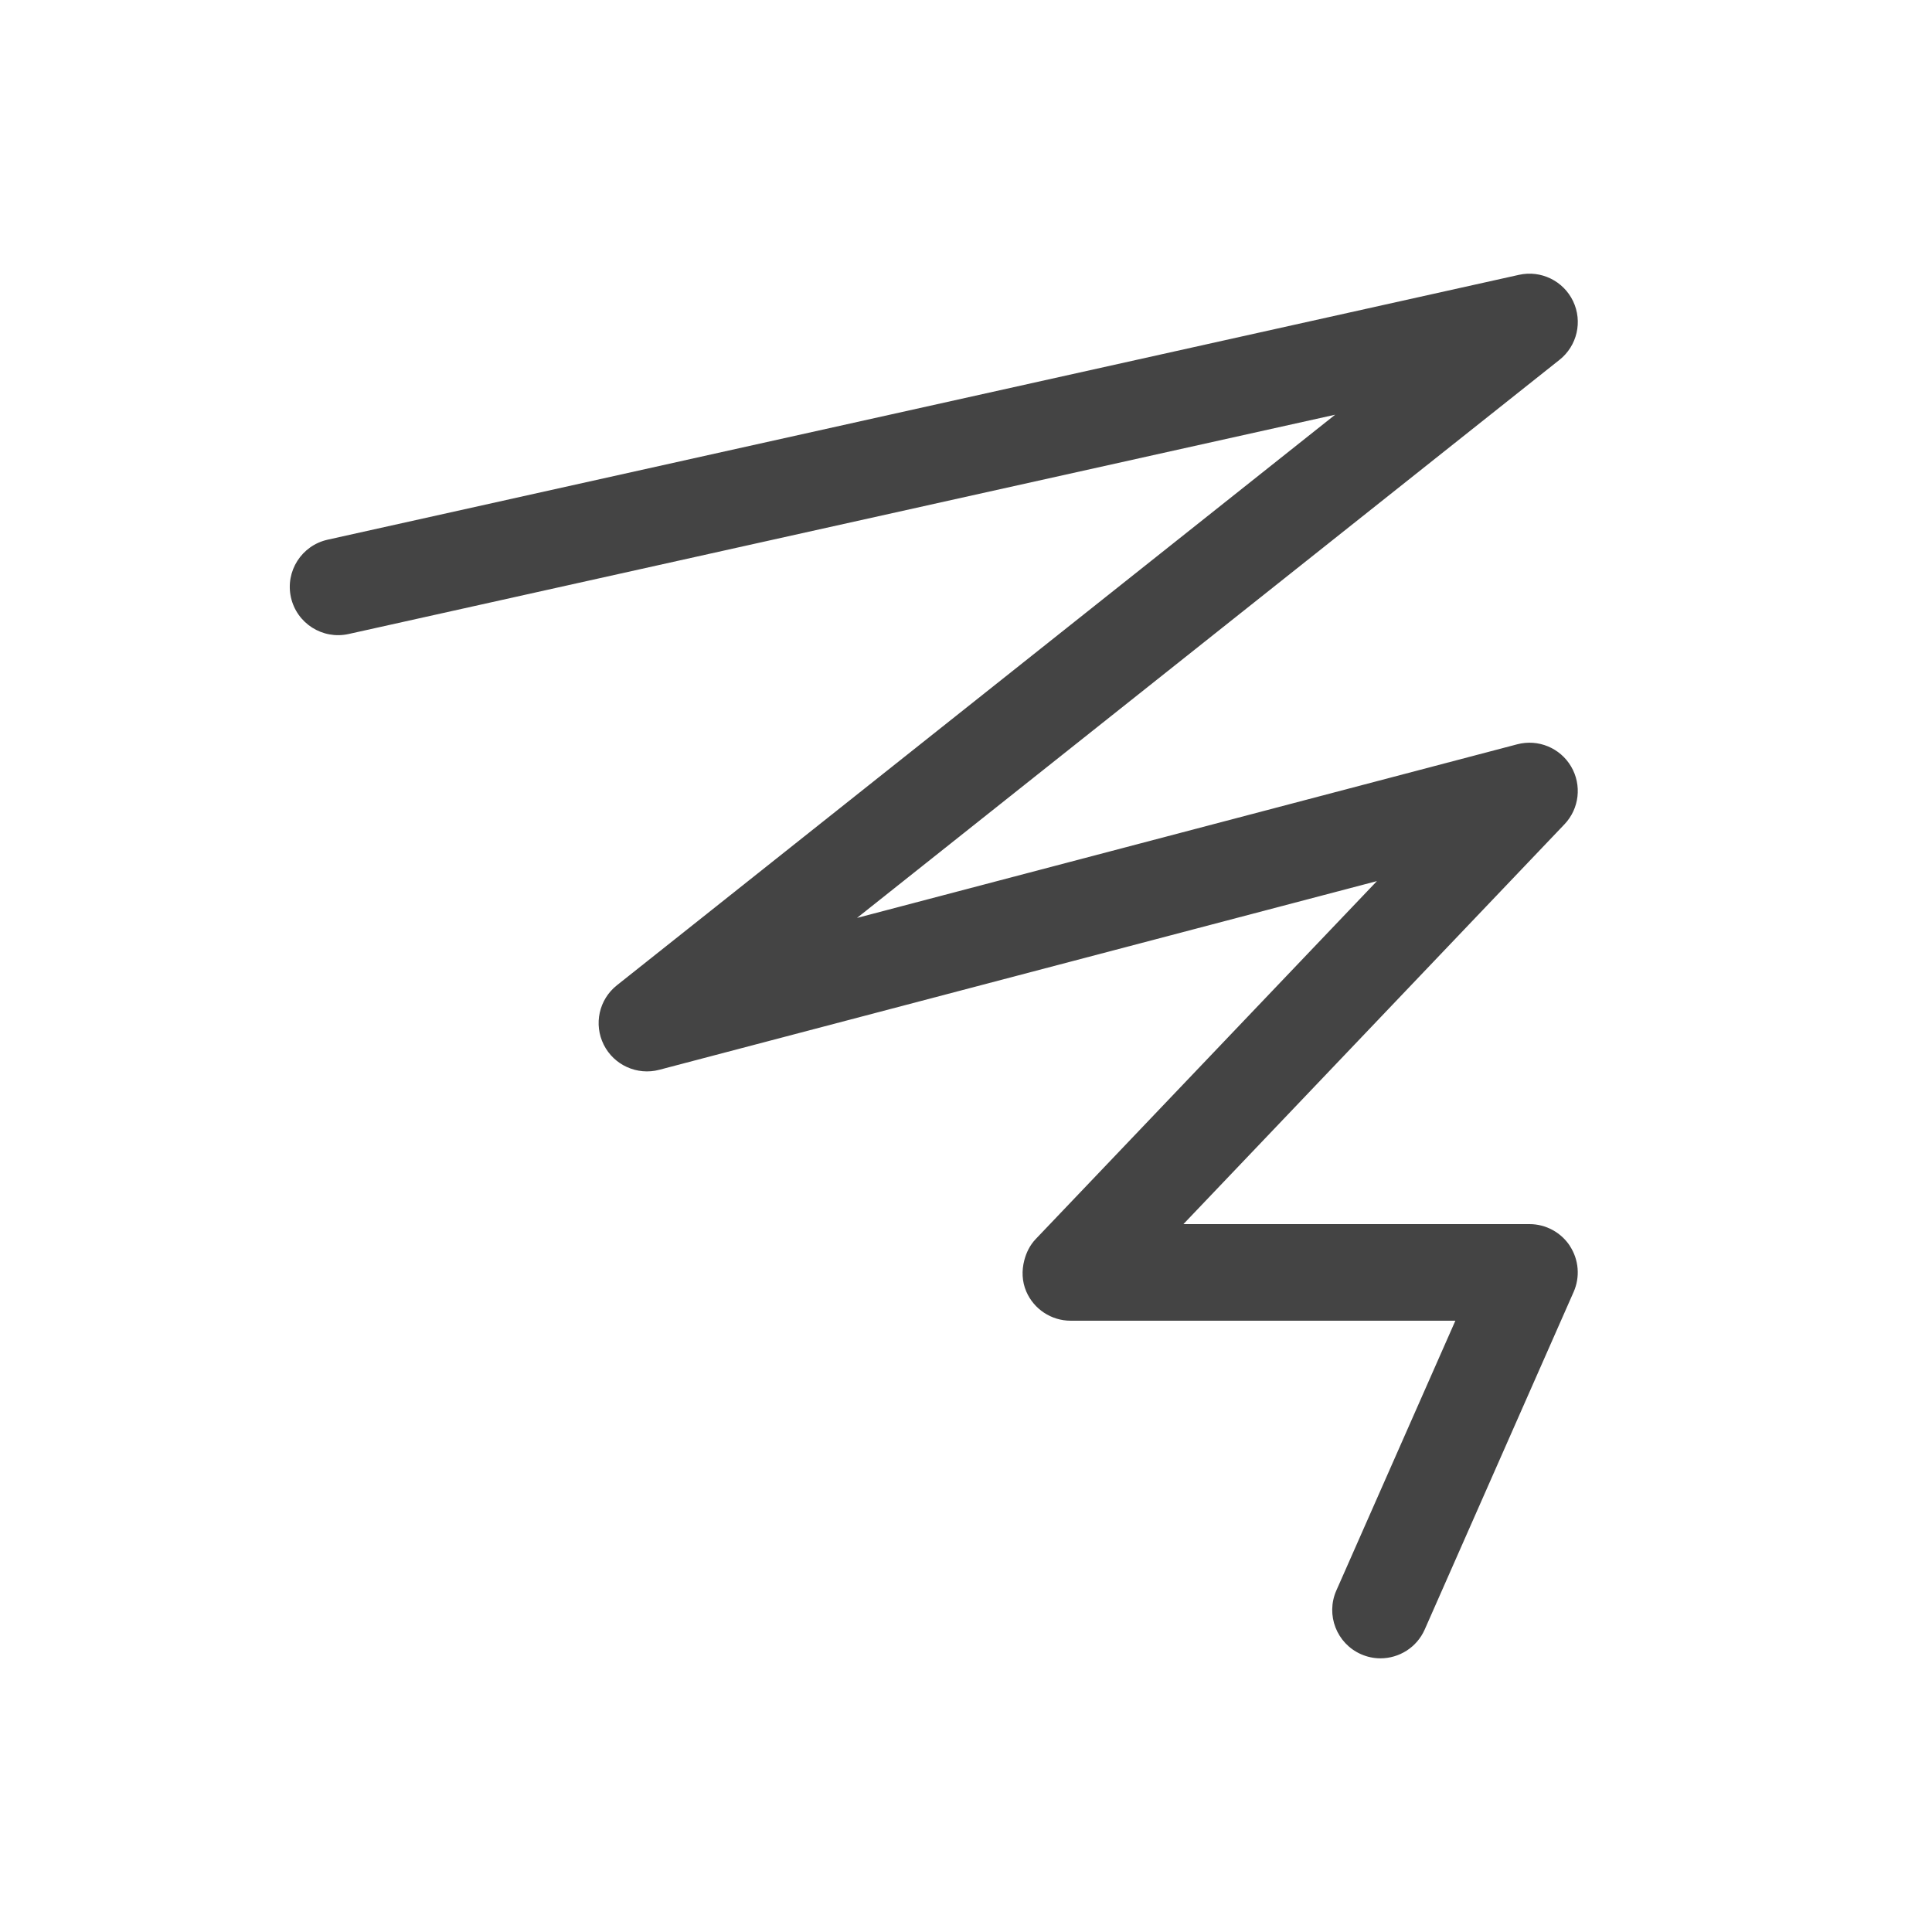 <svg xmlns="http://www.w3.org/2000/svg" viewBox="0 0 60 60" width="60" height="60"><defs><style>.a{fill:#444}</style></defs><path class="a" d="m48.757,38.697c-.277-.424-.75-.681-1.257-.681h-10.748l11.833-12.416c.463-.485.547-1.219.206-1.797-.341-.578-1.025-.859-1.673-.688l-20.503,5.392,21.818-17.333c.547-.435.722-1.189.421-1.82-.301-.631-1-.971-1.68-.819L10.174,16.761c-.809.18-1.318.981-1.139,1.79.18.808.981,1.318,1.79,1.139l.951-.211,29.689-6.6-20.125,15.987-2.182,1.733c-.556.441-.726,1.211-.408,1.846.317.635,1.04.959,1.723.779l4.187-1.101,18.102-4.76-10.598,11.118c-.179.188-.291.418-.354.66-.082.316-.073.654.061.966.236.551.779.909,1.379.909h11.948l-3.468,7.861-.229.518c-.334.758.009,1.644.767,1.978.197.087.402.128.604.128.576,0,1.126-.334,1.374-.895l4.625-10.484c.205-.464.161-1-.116-1.425Z"/></svg>
